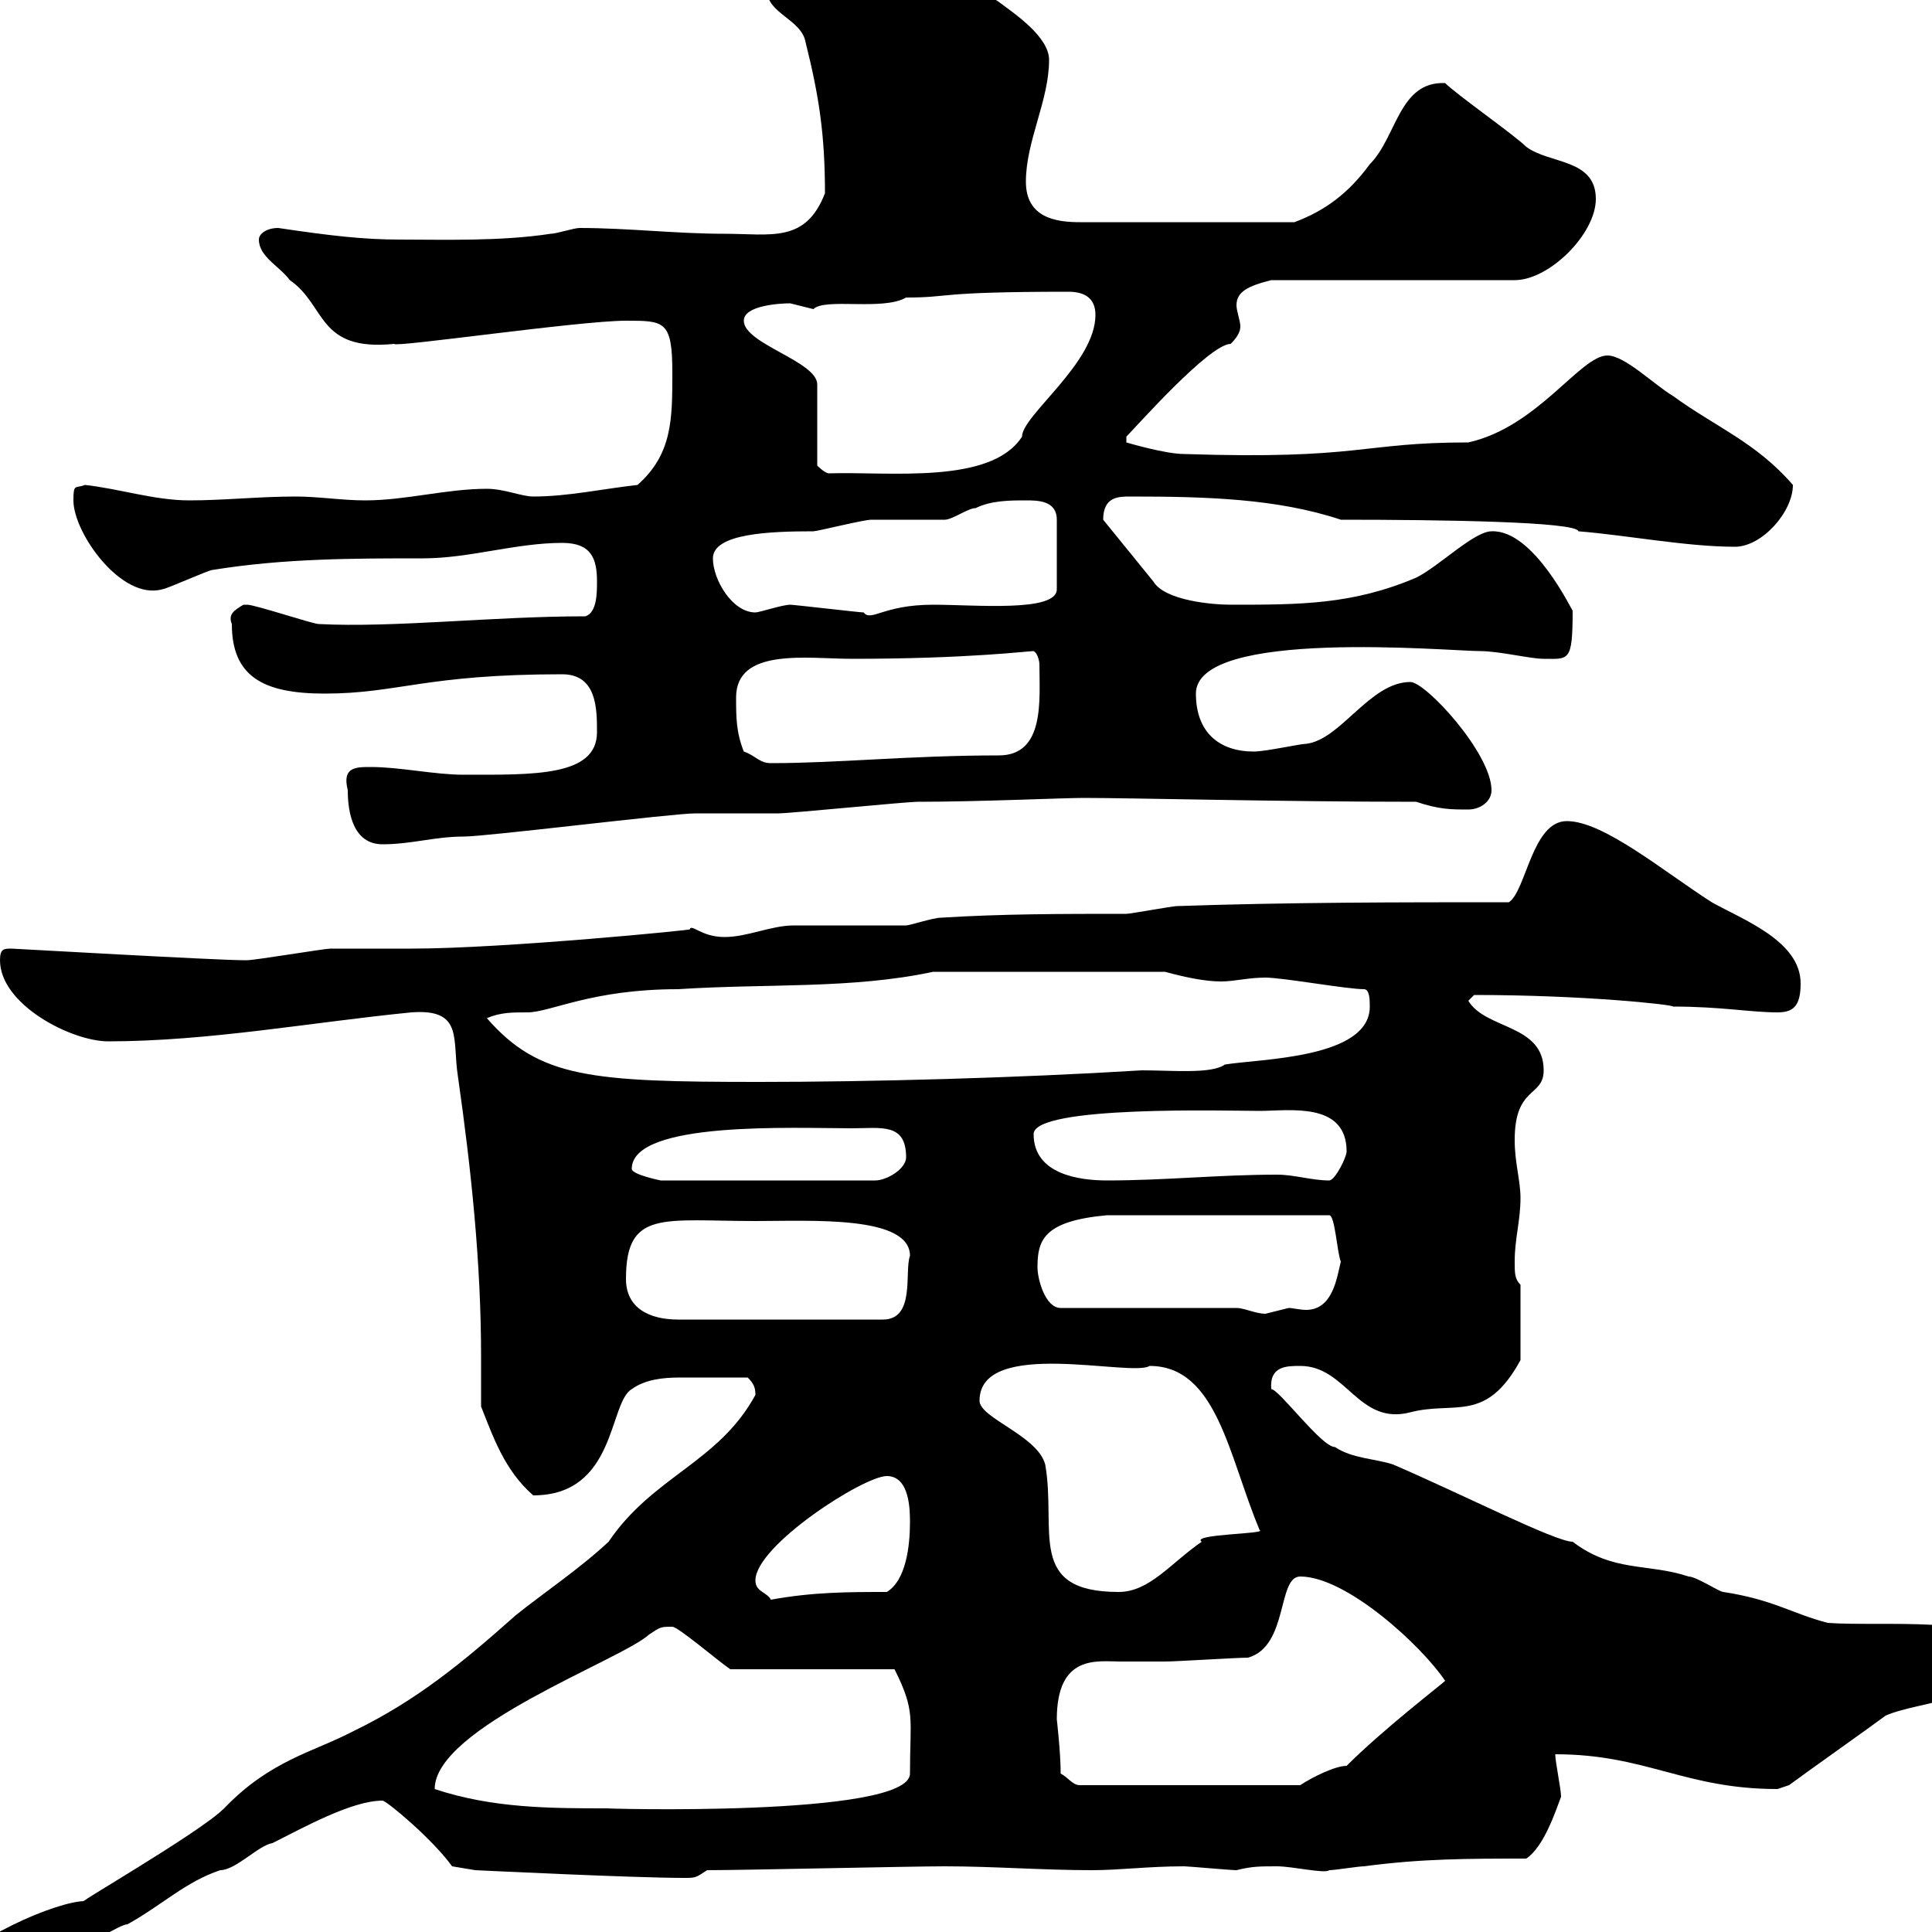 <svg xmlns="http://www.w3.org/2000/svg" xmlns:xlink="http://www.w3.org/1999/xlink" width="300" height="300"><path d="M-10.20 307.80C-10.20 309.60-9 311.40-6.60 311.40C0 307.80 6 306 12.60 302.40C13.20 302.40 18.60 298.80 19.80 298.80C25.20 295.80 28.80 292.20 34.20 290.40C36.60 290.40 40.20 286.50 42.30 286.20C47.10 283.80 54.60 279.60 59.40 279.60C60 279.60 67.20 285.60 70.20 289.80L73.80 290.40C73.80 290.40 98.40 291.60 106.20 291.60C108 291.60 108 291.60 109.80 290.40C115.50 290.40 141.30 289.80 146.70 289.80C154.20 289.80 162 290.40 169.50 290.40C174 290.40 178.20 289.80 183.90 289.80C184.50 289.80 191.10 290.40 192 290.40C194.40 289.80 195.60 289.80 198.30 289.80C200.70 289.80 205.80 291 206.40 290.40C207.30 290.40 210.90 289.80 211.80 289.80C220.80 288.60 228 288.60 237 288.60C239.70 286.80 241.50 281.40 242.40 279C242.40 277.80 241.50 273.60 241.50 272.40C255.60 272.40 261.60 277.80 276 277.80C276 277.80 277.80 277.20 277.80 277.20C280.20 275.40 290.40 268.20 292.80 266.40C298.20 264 310.20 264.30 310.20 256.20C310.20 250.80 291.90 252.60 283.80 252C278.10 250.50 275.40 248.40 267.60 247.20C267 247.20 263.40 244.80 262.20 244.80C255.90 242.70 250.50 244.20 244.20 239.40C241.50 239.40 226.80 231.90 216.30 227.40C213.60 226.50 210 226.50 207.30 224.70C205.20 224.70 198.60 215.70 197.40 215.70C197.10 212.10 199.80 212.10 201.90 212.10C209.10 212.10 210.90 221.40 219 219.30C225.90 217.50 230.70 221.10 236.10 211.20L236.10 199.50C235.20 198.60 235.20 197.70 235.20 195.90C235.20 192.30 236.10 189.60 236.10 186C236.10 183.30 235.20 180.60 235.20 177C235.20 168.60 239.70 170.40 239.70 166.20C239.70 159 230.70 159.90 228 155.40L228.90 154.50C246 154.50 259.80 156 259.80 156.30C267.30 156.30 271.80 157.20 276 157.20C278.40 157.20 279.60 156.30 279.60 152.70C279.60 146.10 270.60 142.80 265.80 140.10C258.30 135.30 249 127.50 243.30 127.50C237.90 127.50 237 138.30 234.30 140.10C217.20 140.10 200.10 140.10 182.70 140.70C182.10 140.70 175.50 141.90 174.90 141.90C164.70 141.90 155.70 141.90 146.10 142.50C144.90 142.50 141.30 143.70 140.70 143.70C138.90 143.70 125.10 143.70 123.30 143.70C119.70 143.70 116.10 145.50 112.50 145.50C108.90 145.50 107.40 143.40 107.10 144.30C108.60 144.30 78.30 147.30 63.90 147.30C63 147.30 52.20 147.30 51.30 147.30C50.40 147.30 39.60 149.10 38.40 149.10C37.80 149.10 37.80 149.10 37.80 149.10C33.60 149.10 2.10 147.30 1.80 147.30C0.60 147.30 0 147.30 0 149.10C0 156 11.10 161.70 16.80 161.70C32.40 161.70 48.60 158.70 63.90 157.20C72 156.60 70.20 161.40 71.10 167.10C73.20 181.80 74.70 196.20 74.70 210.60C74.70 213.60 74.70 216 74.70 218.40C76.50 222.90 78.30 228.30 82.80 232.20C95.70 232.20 94.50 217.80 98.10 215.70C100.20 214.20 102.90 213.90 105.60 213.90C108.90 213.90 110.10 213.90 116.10 213.90C117 214.80 117.30 215.40 117.30 216.60C111.60 227.10 101.40 229.20 94.50 239.40C90 243.60 84.60 247.20 80.10 250.80C72 258 64.80 264 54.90 268.80C48.60 272.10 42 273.30 34.80 280.80C30.90 284.70 9.90 296.70 13.20 295.20C9 295.20-4.80 300.90-10.20 307.80ZM67.50 277.80C67.50 268.20 96.60 257.70 100.80 253.80C102.60 252.60 102.60 252.60 104.40 252.60C105.30 252.60 111.60 258 113.40 259.20L138.90 259.20C142.20 265.80 141.30 266.70 141.30 275.40C141.30 282.30 91.80 280.80 94.50 280.80C85.50 280.80 76.50 280.80 67.50 277.80ZM164.70 275.40C164.70 272.10 164.10 267 164.10 267C164.10 256.80 170.40 258 174 258C176.40 258 178.50 258 180.90 258C182.70 258 192 257.40 193.80 257.40C200.10 255.60 198.30 244.80 201.90 244.80C209.10 244.80 220.80 255.60 224.40 261C223.80 261.60 214.80 268.50 209.10 274.20C207.30 274.20 203.70 276 201.90 277.20L167.70 277.20C166.50 277.20 165.90 276 164.70 275.40ZM117.30 245.40C117.30 240 134.10 229.20 137.70 229.20C141.30 229.20 141.30 234.60 141.30 236.40C141.30 240 140.70 245.40 137.70 247.20C131.70 247.20 126.30 247.20 119.70 248.40C119.10 247.20 117.30 247.20 117.30 245.40ZM152.10 217.50C152.10 207.60 175.80 213.90 178.50 212.10C189 212.10 190.80 226.20 195.60 237.60C196.80 238.20 184.80 238.20 186.60 239.40C181.80 242.70 178.50 247.20 173.70 247.20C159.30 247.20 164.10 237.60 162.30 227.40C161.10 222.90 152.10 220.20 152.10 217.50ZM97.20 198.60C97.20 187.80 102.90 189.60 117.30 189.60C126 189.60 141.30 188.70 141.30 195C140.40 197.40 142.20 204.90 137.10 204.90L105.30 204.90C100.80 204.90 97.20 203.10 97.20 198.60ZM192 203.10L164.70 203.10C162.30 203.10 161.10 198.60 161.10 196.80C161.10 192.60 162 189.60 171.90 188.70L206.40 188.70C207.30 188.70 207.60 194.40 208.20 195.90C207.60 198.30 207 203.40 202.80 203.40C201.90 203.40 200.70 203.10 200.10 203.10C200.10 203.10 196.50 204 196.50 204C195 204 193.20 203.10 192 203.10ZM98.10 181.50C98.10 174 123.30 175.20 132.30 175.20C136.80 175.20 140.70 174.30 140.70 179.70C140.70 181.50 137.70 183.30 135.90 183.30L102.60 183.30C102.60 183.30 98.10 182.40 98.10 181.50ZM160.50 176.10C160.50 171.60 190.80 172.50 195.60 172.50C200.10 172.50 209.10 171 209.10 178.80C209.10 179.70 207.30 183.30 206.40 183.30C203.70 183.30 201 182.40 198.30 182.40C189.30 182.40 180.90 183.30 171.90 183.30C167.70 183.30 160.50 182.40 160.50 176.10ZM75.60 158.10C77.70 157.20 79.50 157.20 81.90 157.20C85.50 157.20 91.80 153.60 105.30 153.60C119.10 152.70 132.30 153.60 144.90 150.90L180.90 150.90C184.20 151.80 187.20 152.40 189.60 152.40C191.70 152.40 193.80 151.80 196.50 151.80C199.20 151.80 209.10 153.60 211.80 153.60C212.70 153.60 212.70 155.40 212.70 156.30C212.70 164.40 195.60 164.40 190.20 165.30C188.10 166.80 182.10 166.20 177.30 166.20C157.80 167.40 135 168 117.90 168C91.80 168 83.70 167.40 75.60 158.10ZM54 122.70C54 126.30 54.90 131.10 59.40 131.10C63.90 131.10 67.50 129.90 72 129.90C75.60 129.90 104.40 126.30 108 126.30C108.90 126.30 119.70 126.30 120.90 126.30C122.70 126.30 140.70 124.50 142.50 124.50C152.10 124.50 165 123.90 168.30 123.90C175.50 123.90 199.20 124.50 219.90 124.50C223.50 125.70 225.30 125.70 228 125.70C229.80 125.70 231.60 124.50 231.60 122.70C231.60 117 221.40 105.90 219 105.90C212.70 105.90 208.20 114.90 202.80 115.50C201.90 115.50 196.50 116.70 194.70 116.70C189.30 116.70 185.70 113.70 185.70 107.70C185.70 97.50 225 101.10 229.80 101.10C232.80 101.10 237.60 102.30 239.70 102.30C243.60 102.30 244.20 102.90 244.20 94.80C244.20 95.10 238.20 82.20 231.60 82.50C228.90 82.50 223.50 87.90 219.90 89.70C210 93.90 201.90 93.90 191.10 93.90C188.40 93.90 180.90 93.30 179.10 90.30L171.30 80.70C171.30 77.10 173.70 77.10 175.50 77.10C187.20 77.10 198.30 77.40 208.20 80.70C223.80 80.70 244.80 81 245.10 82.50C252.60 83.10 261.90 84.90 269.40 84.90C273.60 84.90 278.40 79.50 278.40 75.30C272.70 68.70 266.40 66.30 259.80 61.50C256.80 59.70 252.30 55.20 249.60 55.20C245.40 55.20 238.80 66.30 228 68.70C211.20 68.70 211.50 71.40 183.90 70.50C180.90 70.50 174.90 68.70 174.90 68.70L174.90 67.80C176.40 66.30 187.80 53.40 191.10 53.40C192 52.50 192.60 51.60 192.60 50.70C192.60 49.80 192 48.30 192 47.40C192 45.30 193.80 44.40 197.40 43.50L235.20 43.50C240.60 43.50 247.80 36.30 247.80 30.90C247.80 24.60 240.60 25.50 237 22.80C235.20 21 226.20 14.70 224.40 12.90C217.20 12.60 216.90 21.30 212.70 25.50C209.40 30 205.80 32.70 201 34.50L167.70 34.50C164.10 34.50 159.30 33.90 159.30 28.20C159.30 21.90 162.90 15.60 162.90 9.30C162.90 5.70 157.50 2.10 155.10 0.30C150-3 145.20-8.70 137.70-8.70C135.60-8.70 132.30-13.80 132.30-11.40C126.30-11.40 120.90-5.40 119.10-1.50C119.10 2.10 124.50 3 125.10 6.60C127.20 15 128.10 21 128.10 30C125.10 37.80 119.70 36.30 112.50 36.30C105 36.30 97.50 35.40 90 35.40C89.10 35.40 86.40 36.30 85.50 36.30C77.70 37.50 68.70 37.20 62.10 37.20C56.40 37.20 51.30 36.60 43.20 35.40C41.40 35.40 40.20 36.30 40.20 37.20C40.20 39.90 43.50 41.40 45 43.50C50.70 47.40 49.20 54.60 61.20 53.40C61.20 54 90 49.80 97.20 49.80C103.20 49.80 104.40 49.80 104.40 57.90C104.40 65.10 104.40 70.50 99 75.30C93.60 75.90 88.20 77.10 82.80 77.10C81 77.10 78.30 75.90 75.60 75.90C69.30 75.90 63 77.70 56.70 77.70C53.10 77.70 49.50 77.10 45.90 77.10C40.20 77.10 34.80 77.70 29.40 77.70C24 77.70 18.60 75.90 13.20 75.30C11.70 75.90 11.40 75 11.40 77.70C11.40 82.80 18.90 93.30 25.20 91.50C25.80 91.50 32.40 88.50 33 88.50C44.10 86.70 54.90 86.70 65.70 86.70C72.90 86.70 80.10 84.30 87.30 84.30C91.80 84.30 92.70 86.70 92.70 90.30C92.70 92.10 92.70 95.10 90.90 95.70C76.50 95.70 61.20 97.50 49.50 96.90C48.60 96.90 39.60 93.90 38.40 93.90C38.40 93.90 38.40 93.90 37.80 93.90C36.30 94.80 35.40 95.40 36 96.90C36 105 40.80 107.70 50.40 107.70C61.80 107.70 66 104.70 87.30 104.70C92.70 104.70 92.70 110.10 92.70 113.70C92.70 120.60 82.80 120.30 72 120.30C67.50 120.30 62.10 119.10 57.60 119.10C55.20 119.10 53.10 119.10 54 122.70ZM115.50 116.70C114.30 113.70 114.30 111.30 114.30 108.30C114.30 100.50 125.40 102.30 132.30 102.30C150.30 102.30 159.60 101.10 160.50 101.10C161.10 101.40 161.40 102.60 161.40 103.20C161.40 108.60 162.30 117.30 155.10 117.30C141.30 117.30 130.20 118.50 119.70 118.50C117.90 118.50 117.30 117.30 115.50 116.70ZM110.70 86.70C110.70 82.80 119.70 82.50 126.30 82.50C126.90 82.50 134.10 80.70 135.30 80.70C135.90 80.70 146.10 80.70 146.70 80.70C147.90 80.70 150.30 78.90 151.50 78.90C153.90 77.70 156.90 77.70 159.30 77.70C161.10 77.70 164.10 77.70 164.10 80.70L164.10 91.50C164.10 95.10 151.50 93.90 144.90 93.90C137.10 93.90 135.30 96.60 134.10 95.10C133.50 95.10 123.30 93.90 122.70 93.90C121.50 93.90 117.90 95.10 117.30 95.10C113.70 95.10 110.70 90 110.70 86.70ZM115.50 49.80C115.50 47.40 121.20 47.10 122.70 47.10C122.70 47.10 126.30 48 126.30 48C128.10 46.20 137.10 48.30 140.70 46.20C147.90 46.20 144.90 45.30 165.90 45.30C168.30 45.30 170.10 46.20 170.10 48.90C170.10 56.40 158.70 64.50 158.70 67.80C153.90 75.30 138 73.20 128.70 73.50C128.10 73.50 126.90 72.30 126.90 72.30L126.90 59.70C126.90 56.10 115.50 53.40 115.50 49.80Z"/></svg>